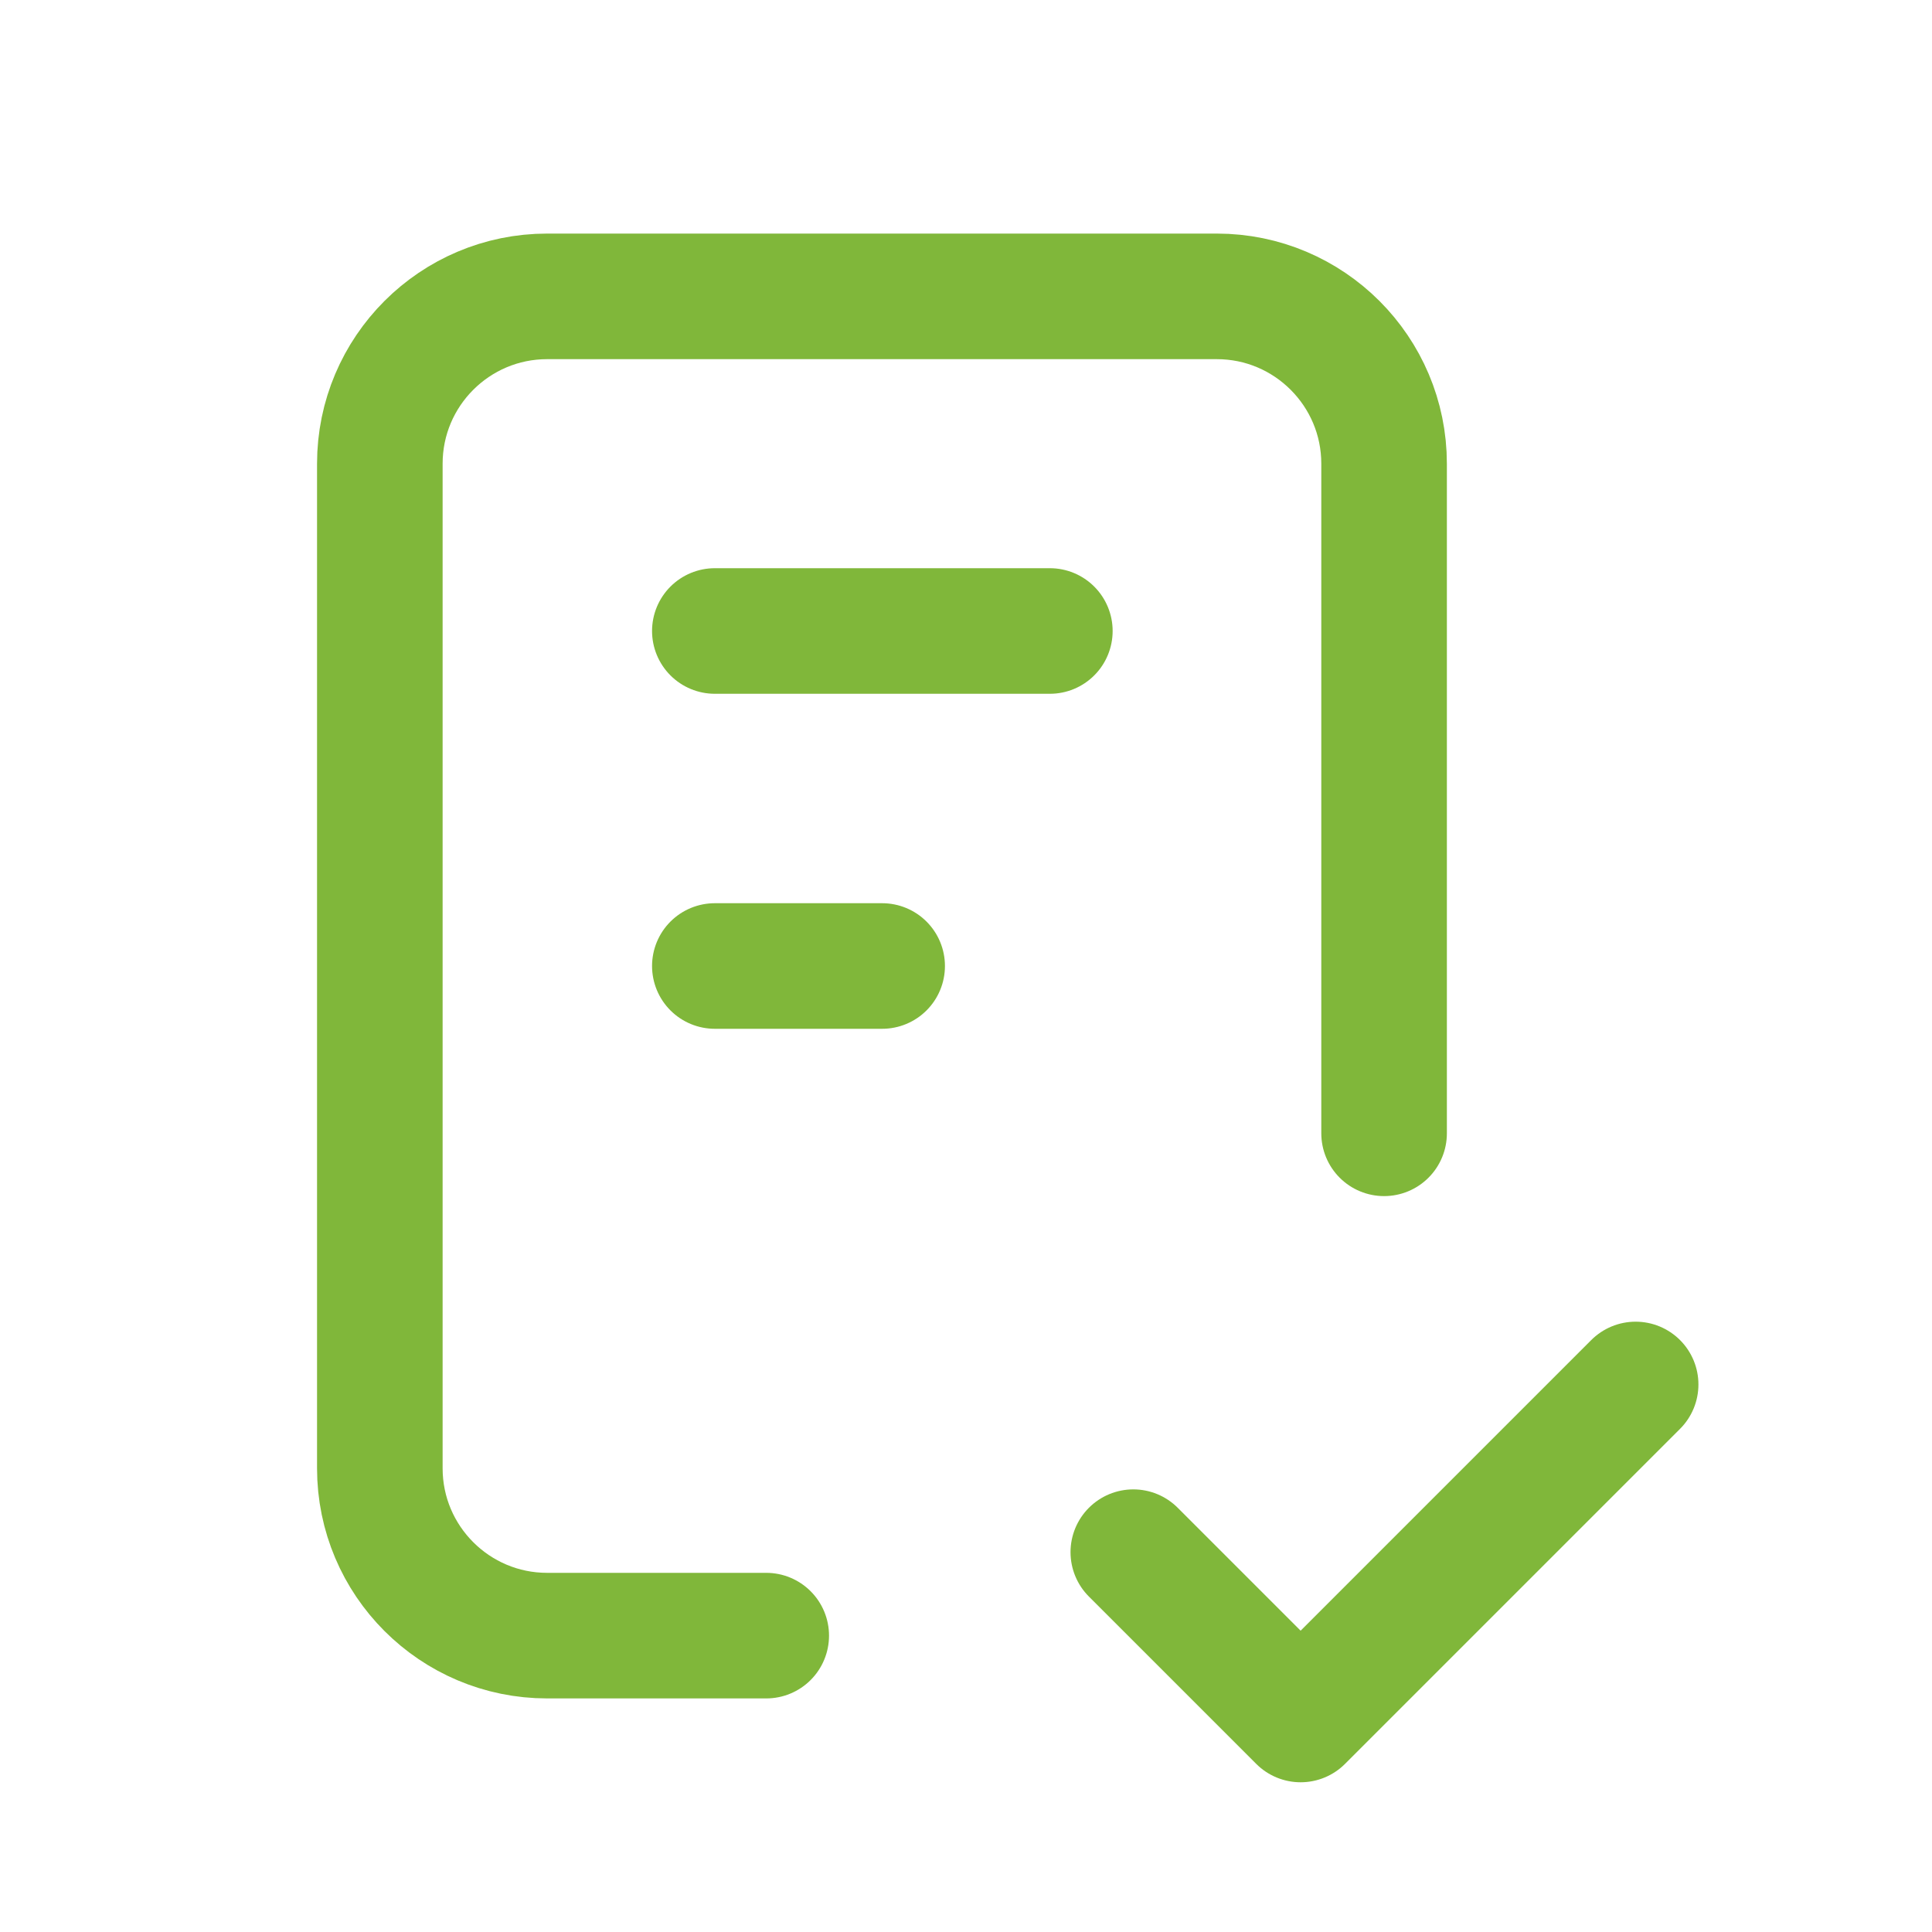 <?xml version="1.0" encoding="UTF-8"?>
<svg xmlns="http://www.w3.org/2000/svg" id="a" data-name="Layer 1" width="720" height="720" viewBox="0 0 50 50">
  <defs>
    <style>
      .b {
        stroke-width: 0px;
      }

      .b, .c {
        fill: none;
      }

      .c {
        stroke: #80b73a;
        stroke-linecap: round;
        stroke-linejoin: round;
        stroke-width: 3.25px;
      }
    </style>
  </defs>
  <path class="b" d="M-1-1h52v52H-1V-1Z"/>
  <path class="c" d="M19.83,42.33h-5.67c-2.39,0-4.33-1.94-4.33-4.33V12c0-2.39,1.94-4.33,4.33-4.33h17.33c2.39,0,4.33,1.94,4.33,4.33v17.33"/>
  <path class="c" d="M29.33,40.17l4.33,4.33,8.67-8.67"/>
  <path class="c" d="M18.5,16.33h8.67"/>
  <path class="c" d="M18.5,25h4.33"/>
</svg>
